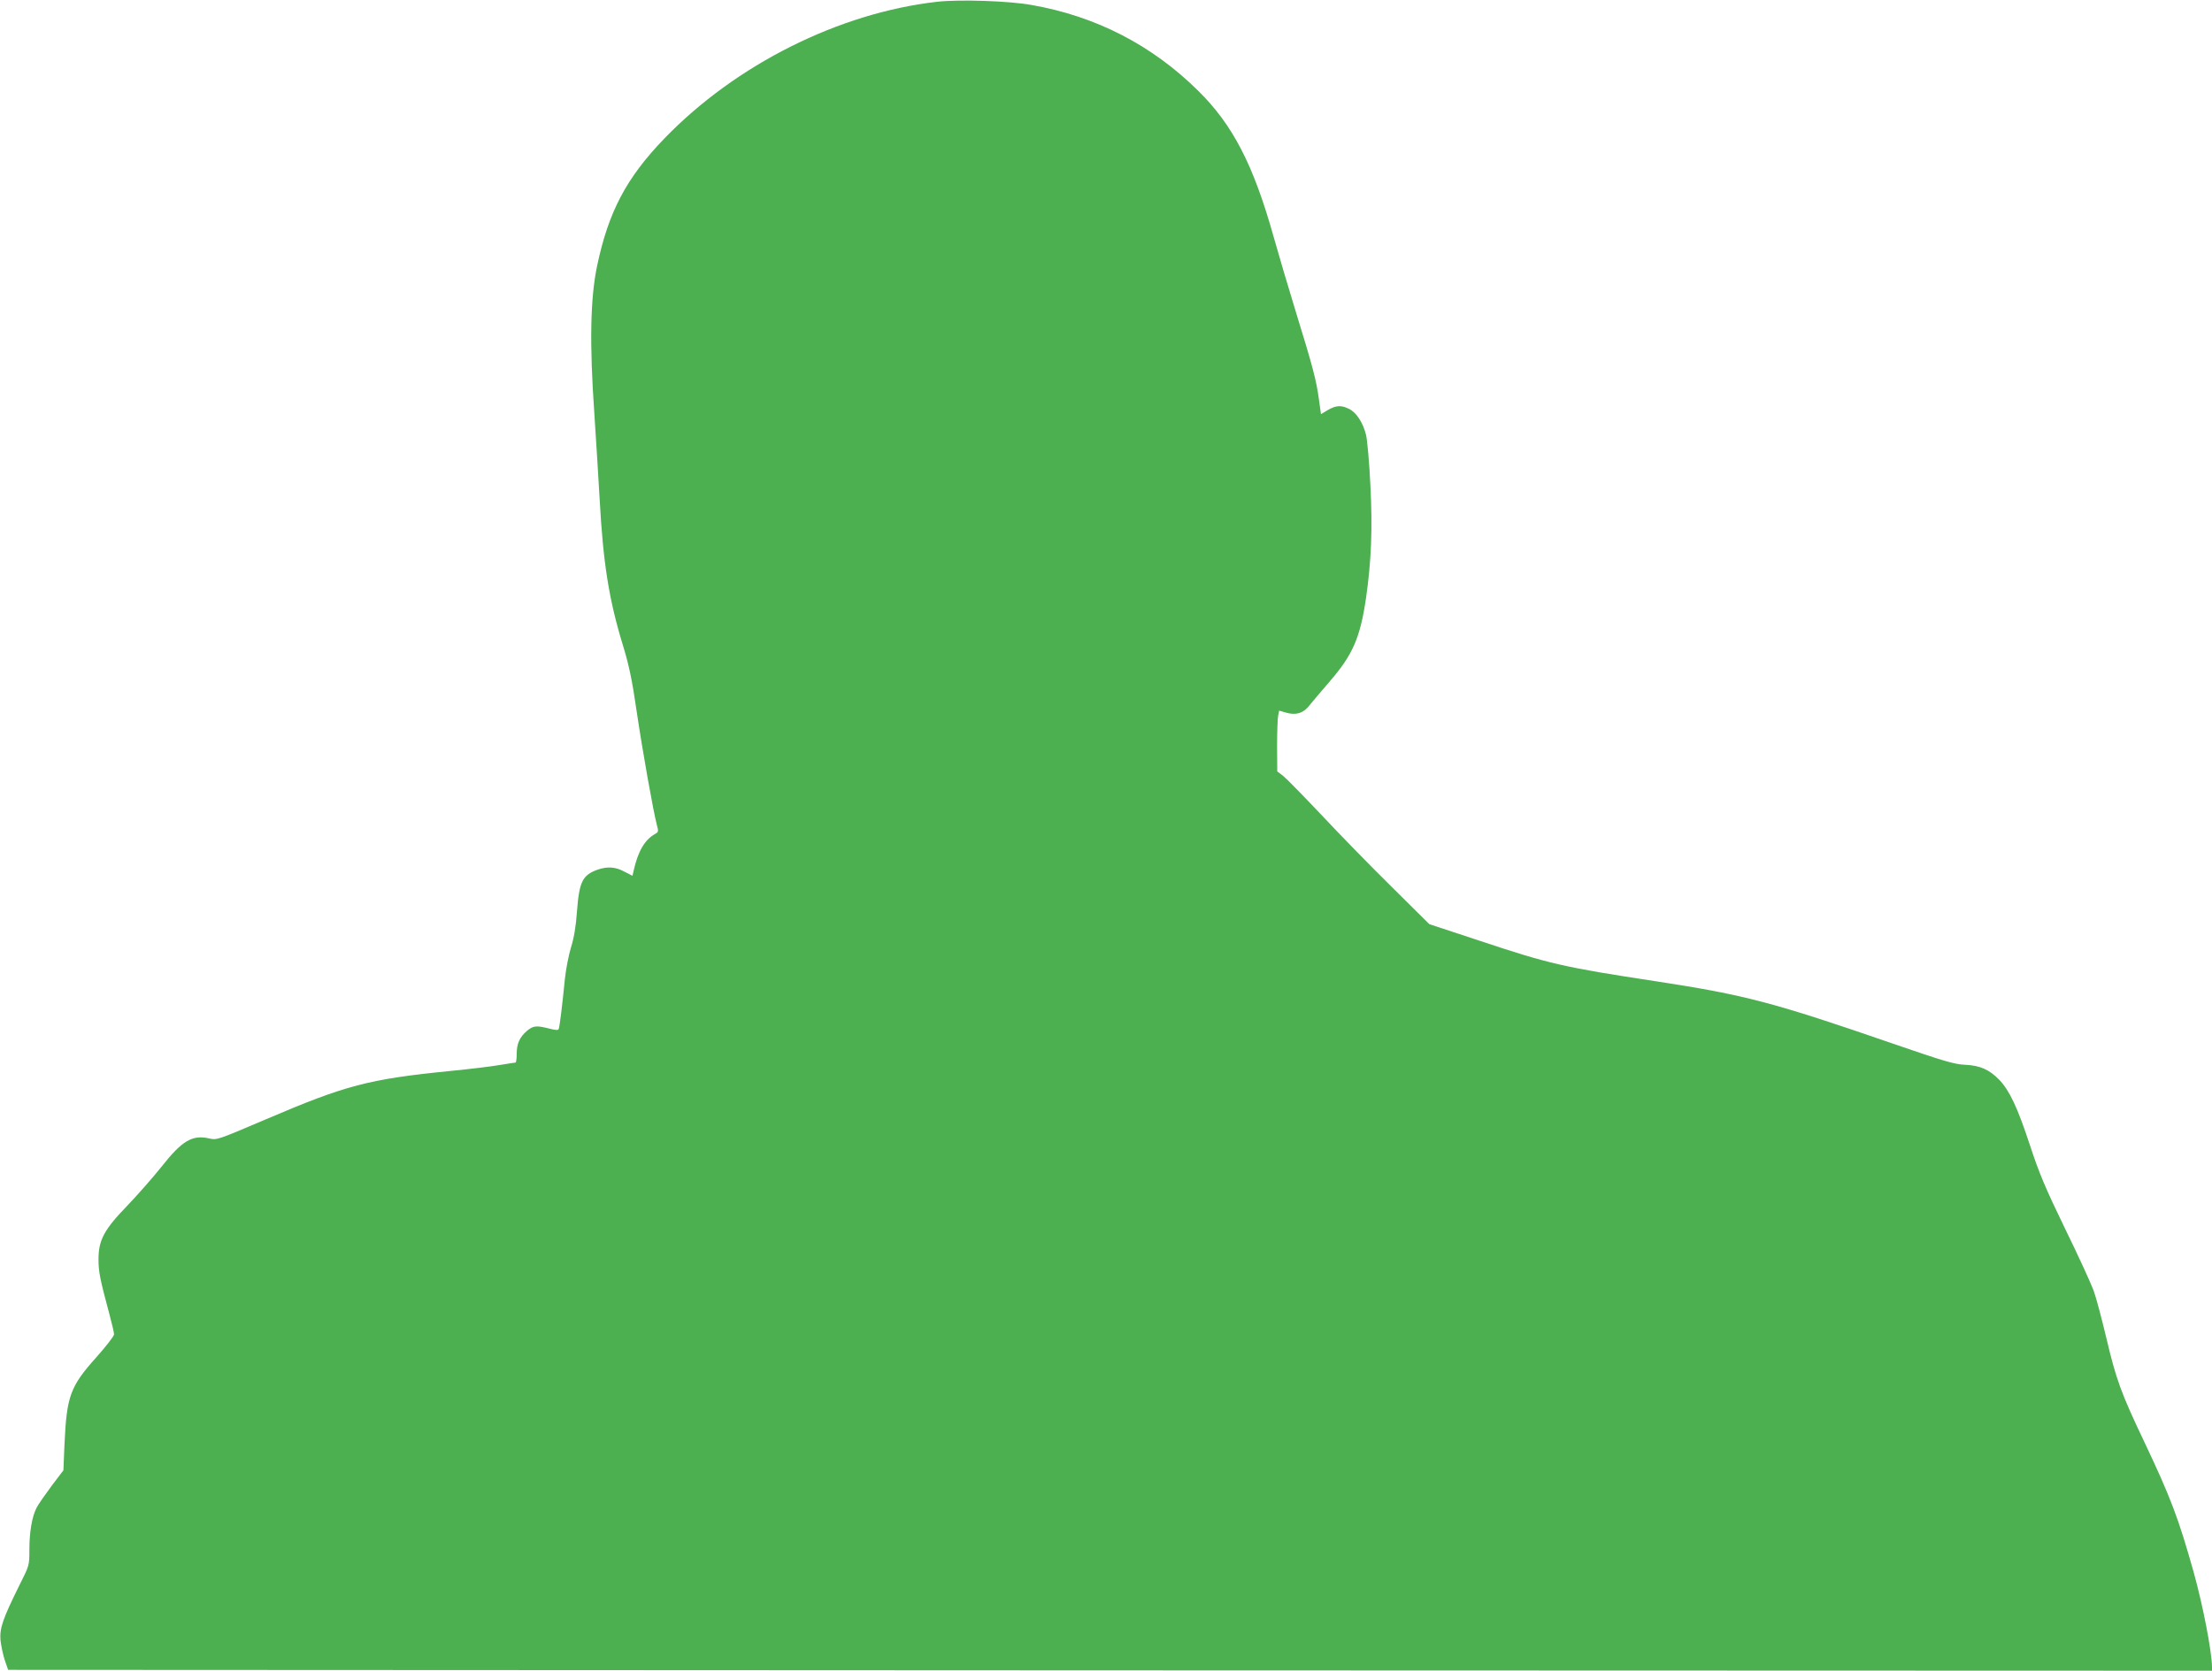 <?xml version="1.0" standalone="no"?>
<!DOCTYPE svg PUBLIC "-//W3C//DTD SVG 20010904//EN"
 "http://www.w3.org/TR/2001/REC-SVG-20010904/DTD/svg10.dtd">
<svg version="1.0" xmlns="http://www.w3.org/2000/svg"
 width="1280pt" height="967pt" viewBox="0 0 1280 967"
 preserveAspectRatio="xMidYMid meet">
<g transform="translate(0,967) scale(0.1,-0.1)"
fill="#4caf50" stroke="none">
<path d="M5425 9660 c-569 -64 -1166 -363 -1580 -791 -221 -229 -324 -425
-390 -739 -39 -186 -44 -449 -16 -850 11 -168 25 -393 31 -500 20 -366 53
-578 134 -843 35 -114 54 -202 81 -390 35 -235 95 -571 116 -652 10 -35 9 -41
-7 -50 -63 -34 -102 -101 -128 -217 l-6 -27 -47 24 c-51 28 -99 31 -156 11
-86 -31 -105 -69 -118 -238 -6 -90 -18 -158 -35 -212 -13 -43 -29 -124 -35
-180 -14 -142 -30 -278 -36 -292 -3 -8 -18 -7 -56 3 -72 18 -91 17 -127 -13
-43 -37 -60 -74 -60 -134 0 -27 -3 -50 -7 -50 -5 0 -45 -7 -90 -14 -45 -8
-176 -24 -290 -35 -469 -47 -603 -82 -1063 -279 -289 -123 -284 -121 -331
-111 -96 22 -156 -14 -272 -161 -50 -63 -140 -165 -199 -227 -136 -140 -168
-200 -168 -313 0 -72 9 -115 64 -320 14 -52 26 -103 26 -113 0 -10 -45 -68
-100 -130 -155 -173 -174 -226 -187 -510 l-6 -147 -69 -91 c-37 -50 -77 -107
-87 -127 -26 -52 -41 -139 -41 -244 0 -88 0 -89 -59 -206 -96 -194 -114 -247
-108 -317 4 -33 15 -85 25 -115 l19 -55 6376 -3 6377 -2 0 22 c-1 89 -52 354
-106 548 -88 313 -133 432 -286 755 -134 281 -163 362 -218 595 -27 113 -60
239 -75 280 -15 41 -89 203 -166 360 -113 233 -150 321 -203 483 -71 216 -118
316 -177 377 -57 59 -111 83 -196 87 -61 2 -122 20 -418 122 -692 239 -855
282 -1370 361 -539 82 -618 100 -1026 236 l-288 95 -219 217 c-121 119 -304
307 -407 417 -104 110 -203 211 -221 225 l-33 25 -1 146 c0 81 3 160 6 176 l6
30 41 -12 c57 -16 100 -3 134 42 16 19 67 81 116 137 135 156 178 254 212 487
30 210 38 399 25 649 -6 129 -18 261 -25 292 -18 73 -57 132 -100 152 -45 22
-73 20 -121 -7 l-40 -24 -12 86 c-15 111 -36 190 -132 501 -43 140 -101 336
-129 436 -118 421 -237 651 -438 849 -267 264 -591 431 -963 496 -131 24 -416
33 -545 19z"/>
</g>
</svg>
